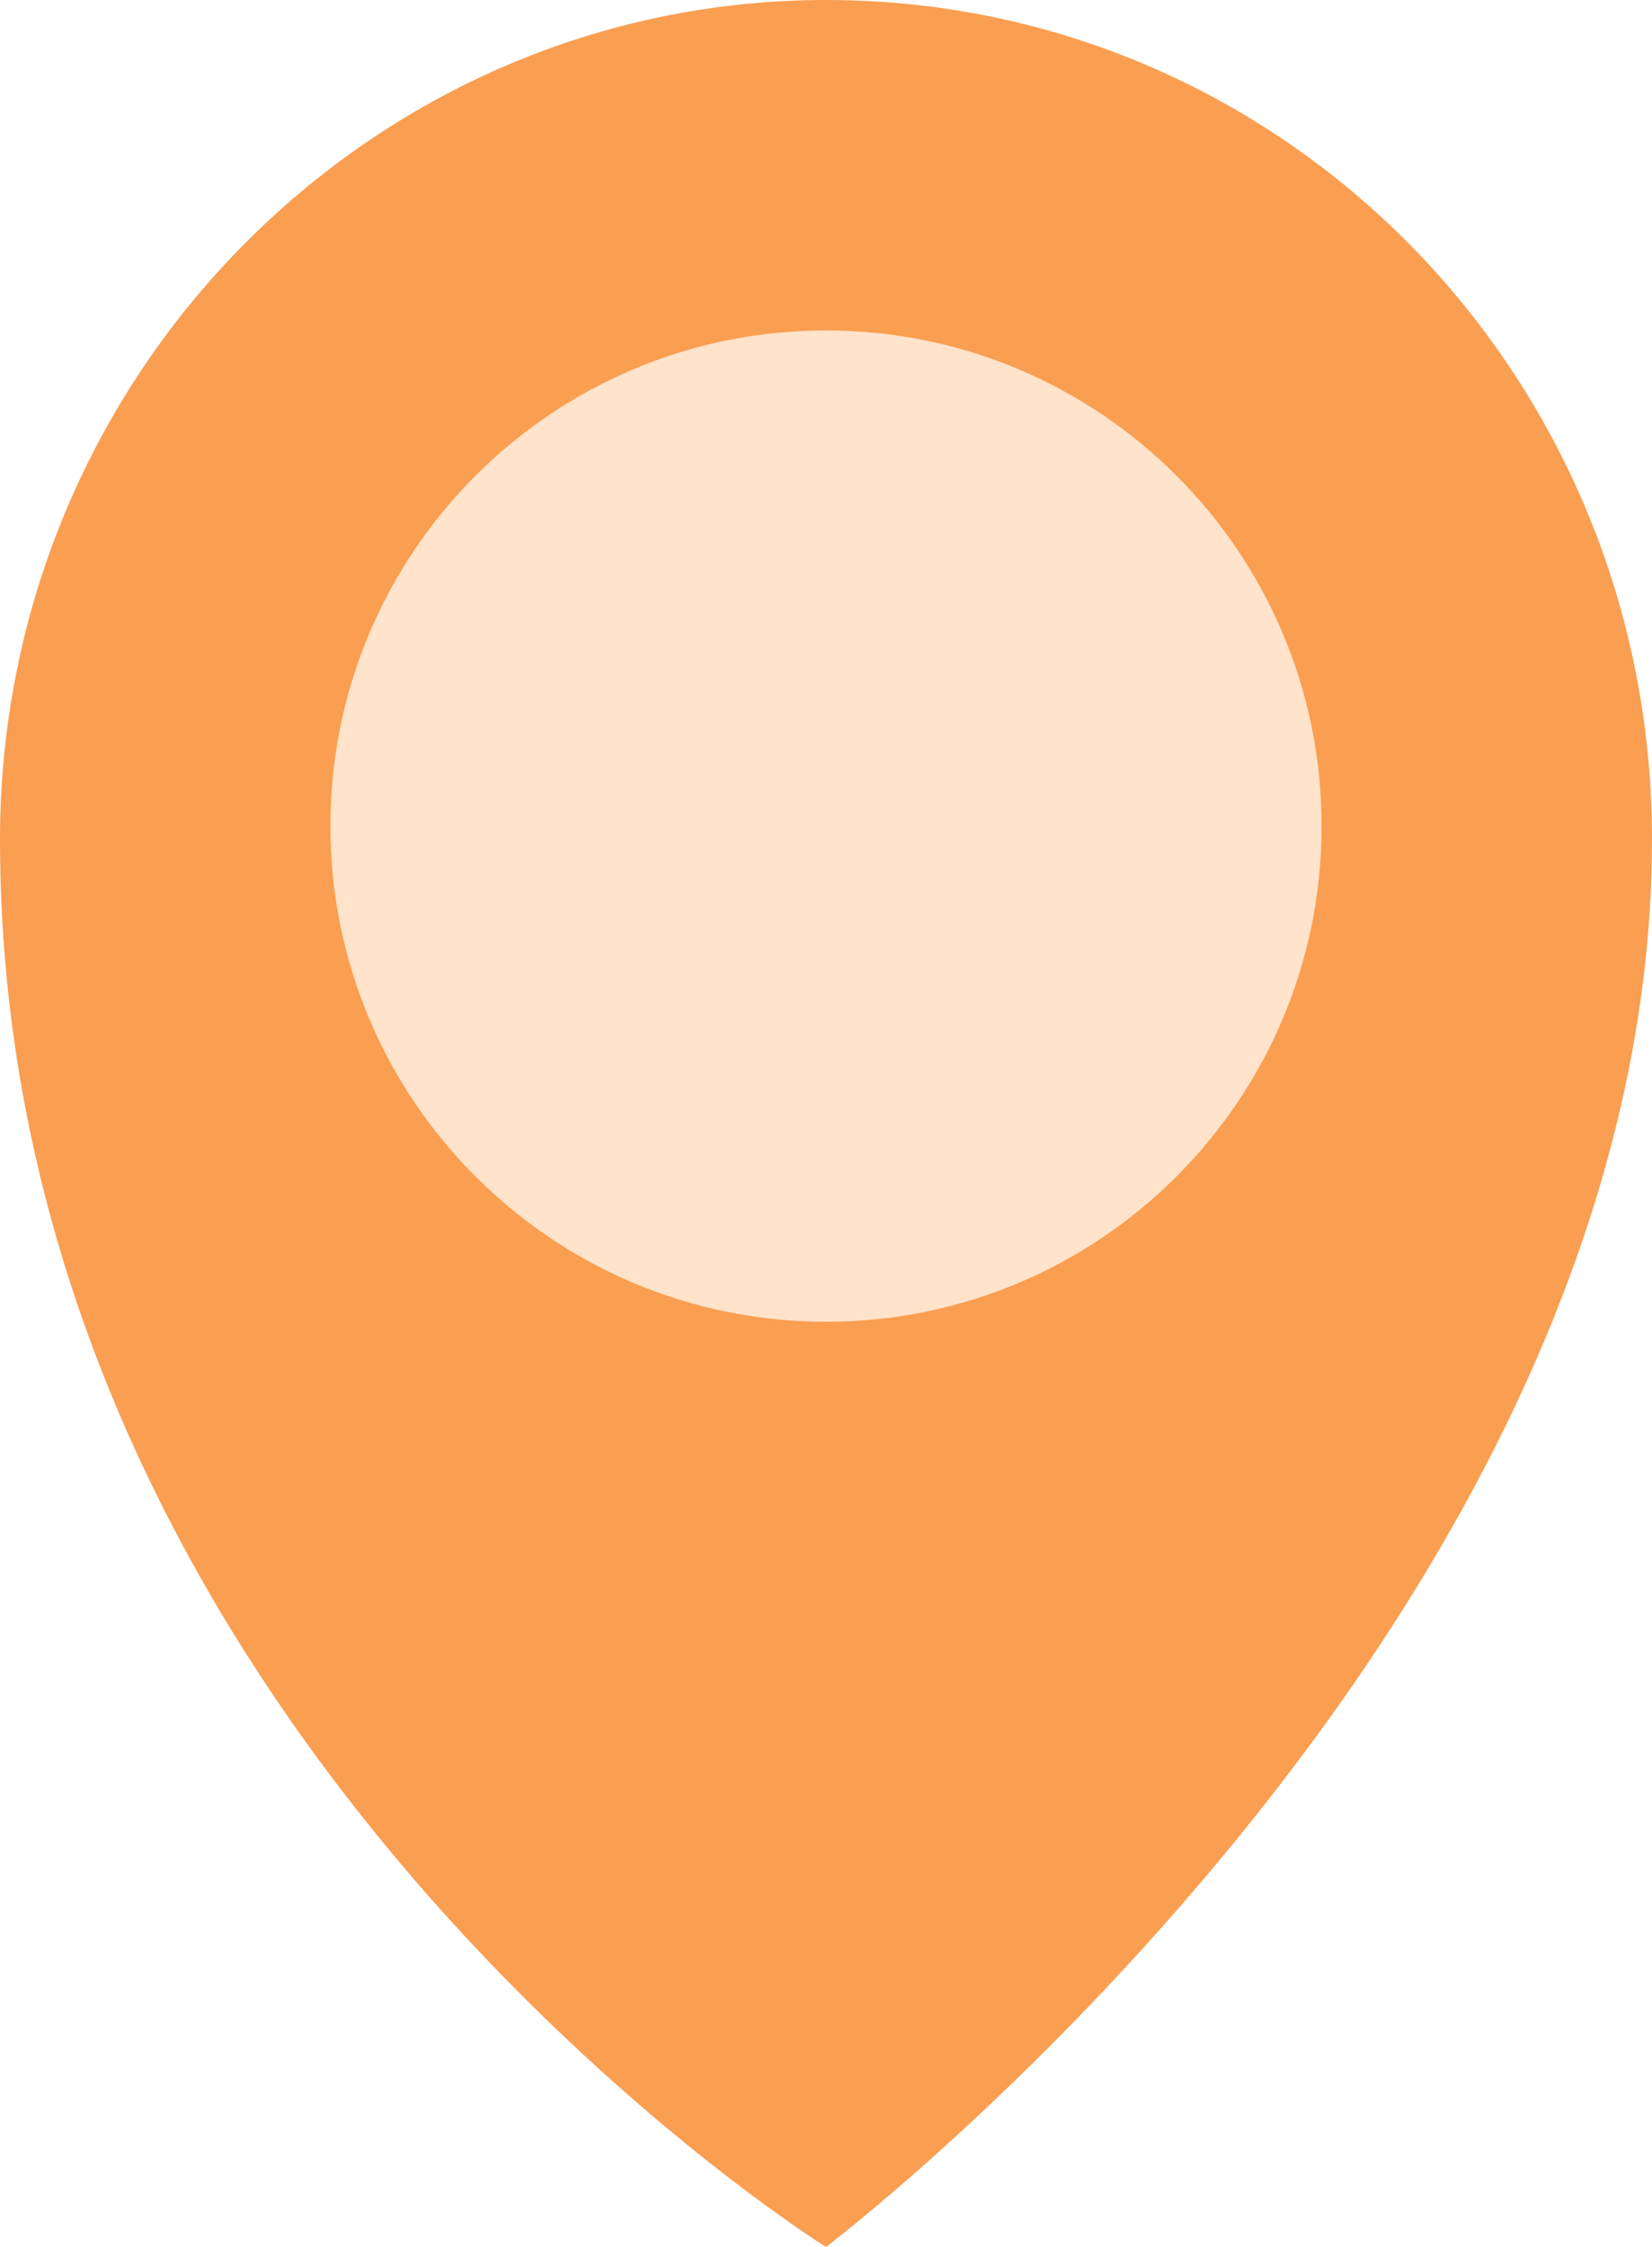 <?xml version="1.0" encoding="UTF-8"?> <svg xmlns="http://www.w3.org/2000/svg" width="25" height="34" viewBox="0 0 25 34" fill="none"> <path d="M25 12.703C25 24.535 12.5 34 12.5 34C12.5 34 0 26.216 0 12.703C0 5.667 5.637 0 12.5 0C19.424 0 25 5.667 25 12.703Z" fill="#FA9E51"></path> <path d="M12.5 20C16.642 20 20 16.642 20 12.5C20 8.358 16.642 5 12.5 5C8.358 5 5 8.358 5 12.5C5 16.642 8.358 20 12.5 20Z" fill="#FFE3CA"></path> </svg> 